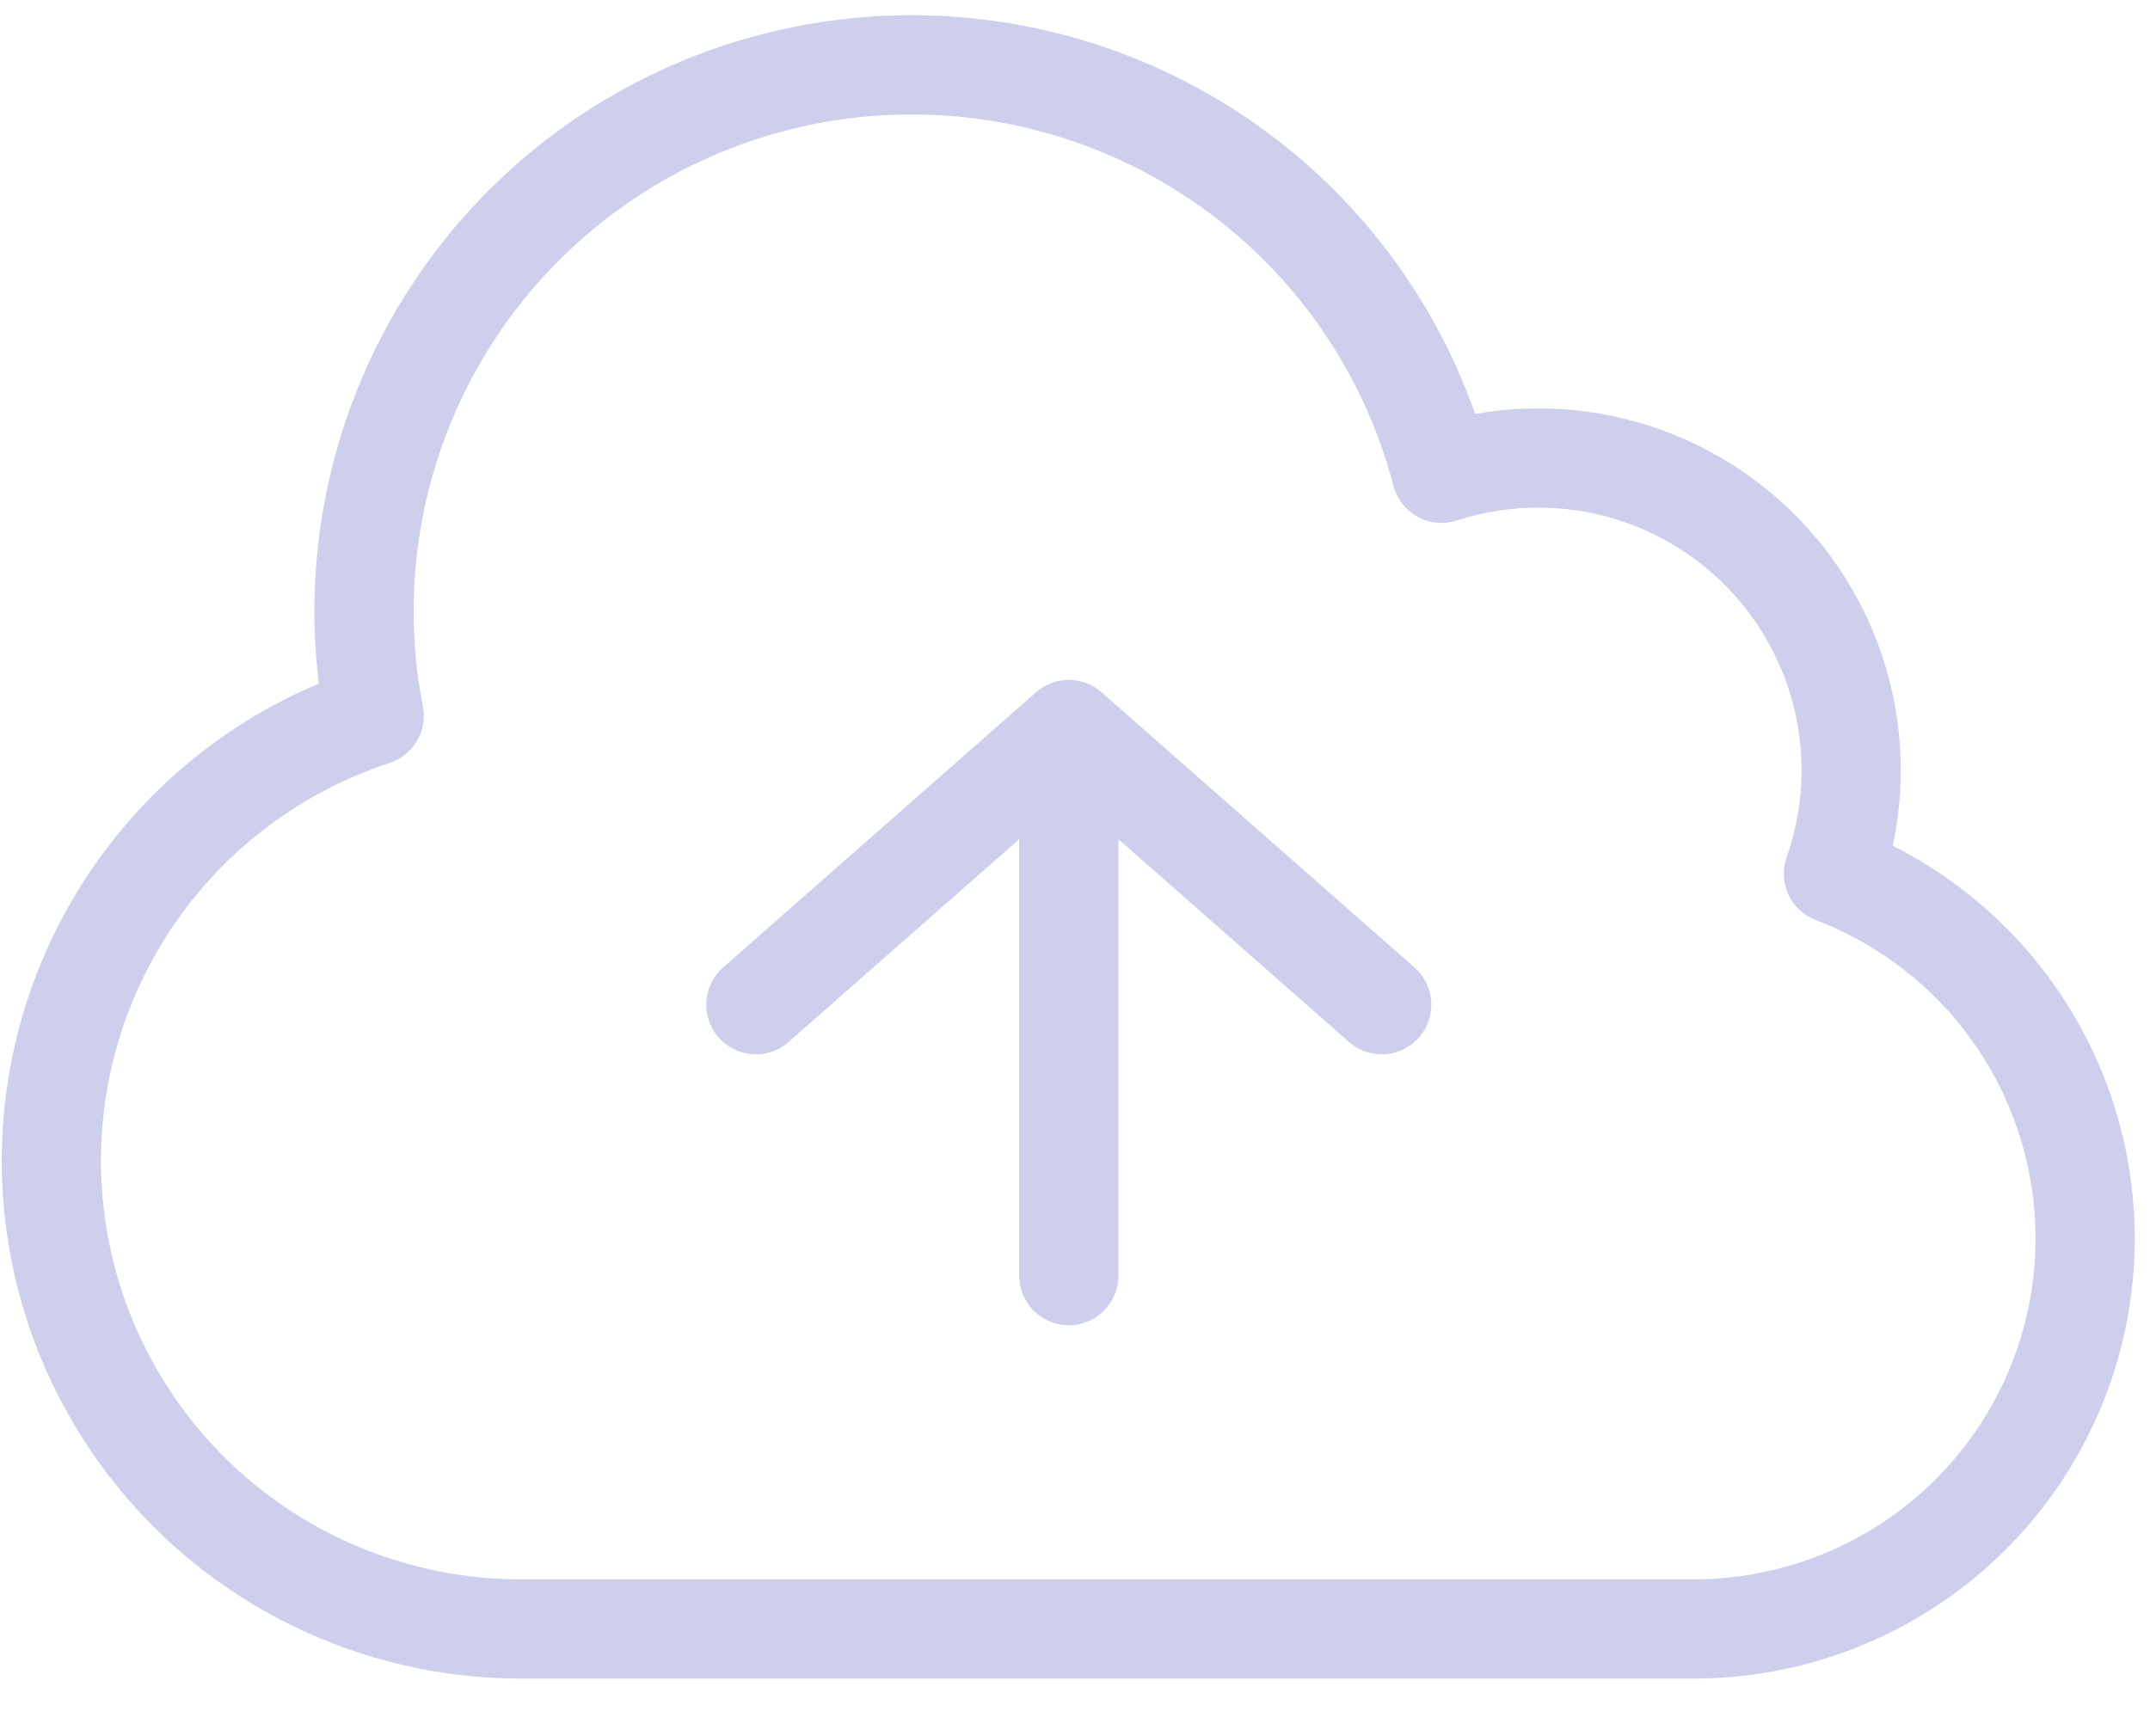 <svg width="26" height="21" viewBox="0 0 26 21" fill="none" xmlns="http://www.w3.org/2000/svg">
<path opacity="0.8" d="M12.925 15.429V8.824M12.925 8.824L16.709 12.152M12.925 8.824L9.141 12.152M6.303 19.703C4.953 19.704 3.646 19.225 2.618 18.352C1.59 17.478 0.907 16.268 0.693 14.937C0.479 13.607 0.747 12.244 1.449 11.093C2.151 9.942 3.242 9.078 4.525 8.658C4.195 6.973 4.536 5.226 5.474 3.787C6.413 2.348 7.876 1.33 9.554 0.949C11.232 0.568 12.992 0.853 14.462 1.744C15.933 2.636 16.998 4.064 17.432 5.725C18.103 5.507 18.822 5.481 19.507 5.649C20.192 5.818 20.816 6.174 21.309 6.678C21.802 7.181 22.144 7.813 22.297 8.5C22.449 9.188 22.406 9.904 22.172 10.568C23.204 10.962 24.066 11.704 24.608 12.665C25.15 13.627 25.337 14.747 25.138 15.832C24.939 16.917 24.365 17.898 23.517 18.605C22.668 19.312 21.598 19.7 20.493 19.703H6.303Z" stroke="#C0C3E7" stroke-width="1.2" stroke-linecap="round" stroke-linejoin="round"/>
</svg>
